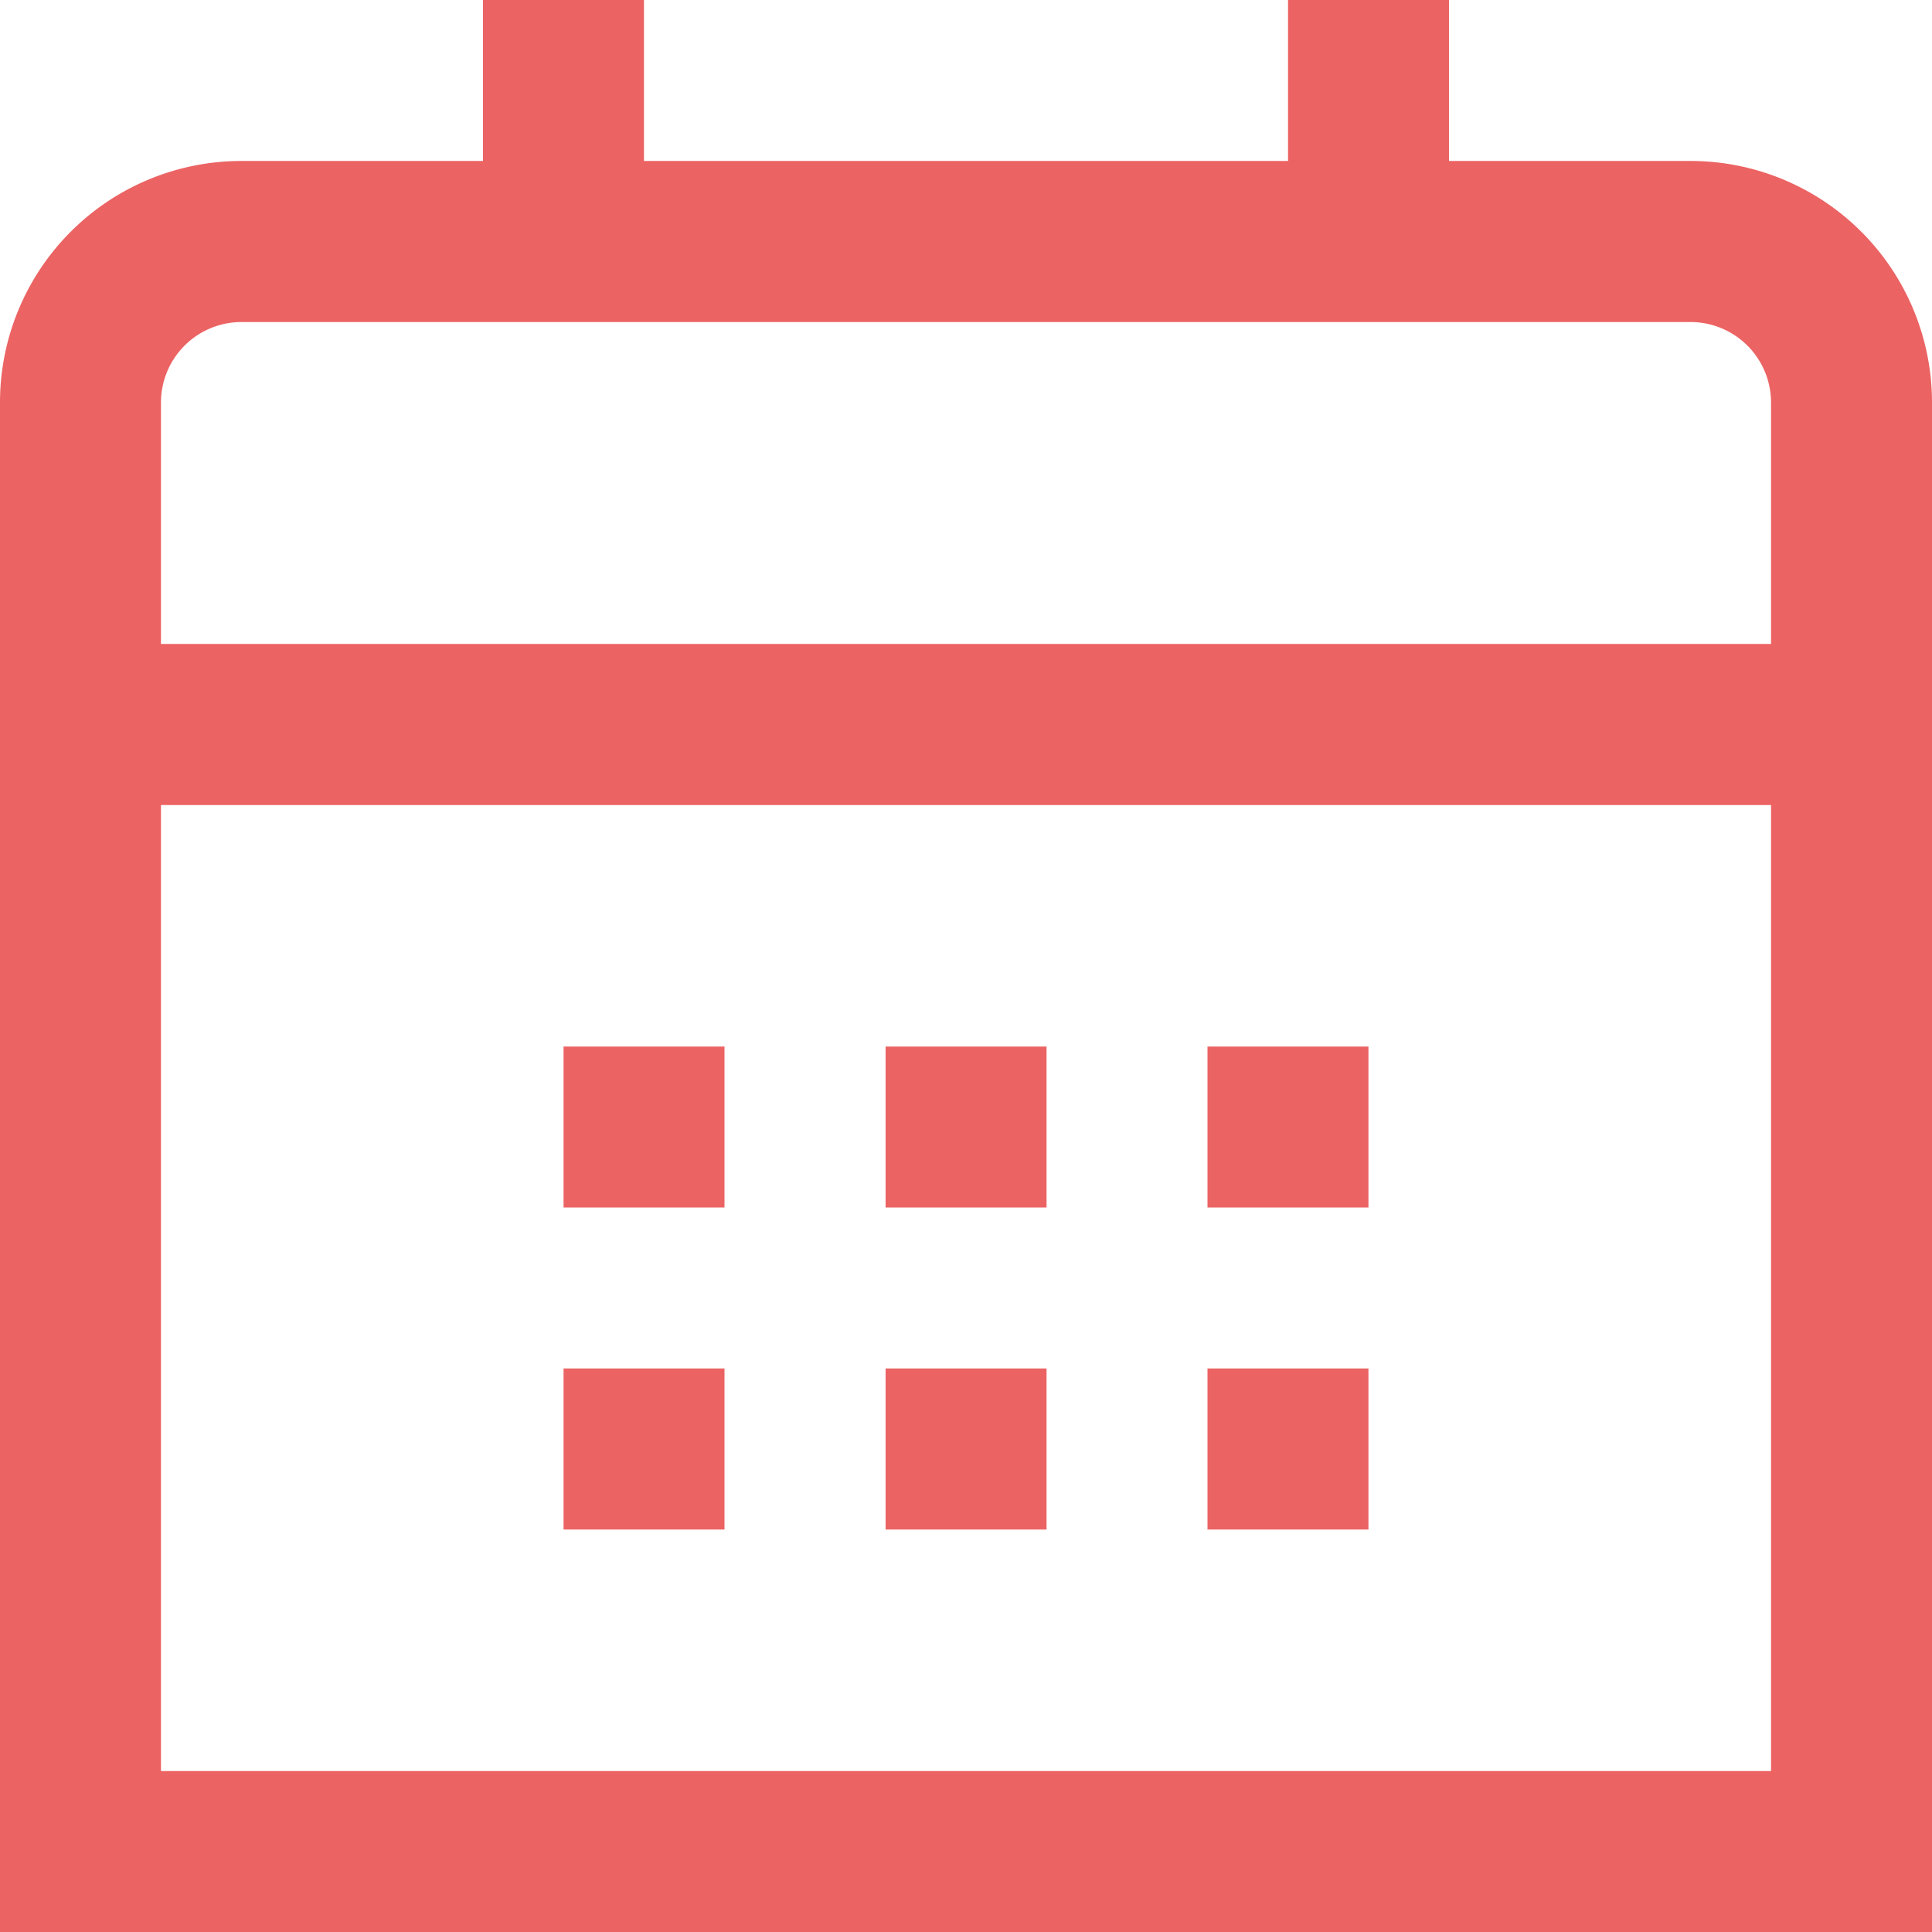 <svg width="16" height="16" fill="none" xmlns="http://www.w3.org/2000/svg"><g fill="#EC6363"><path d="M14 1.333h-2V0h-1.333v1.333H5.333V0H4v1.333H2a2 2 0 0 0-2 2V16h16V3.333a2 2 0 0 0-2-2Zm-12.667 2A.667.667 0 0 1 2 2.667h12a.667.667 0 0 1 .667.666v2H1.333v-2Zm0 11.334v-8h13.334v8H1.333Z"/><path d="M11.333 8.667H10V10h1.333V8.667ZM8.667 8.667H7.334V10h1.333V8.667ZM6 8.667H4.667V10H6V8.667ZM11.333 11.333H10v1.334h1.333v-1.334ZM8.667 11.333H7.334v1.334h1.333v-1.334ZM6 11.333H4.667v1.334H6v-1.334Z"/></g></svg>